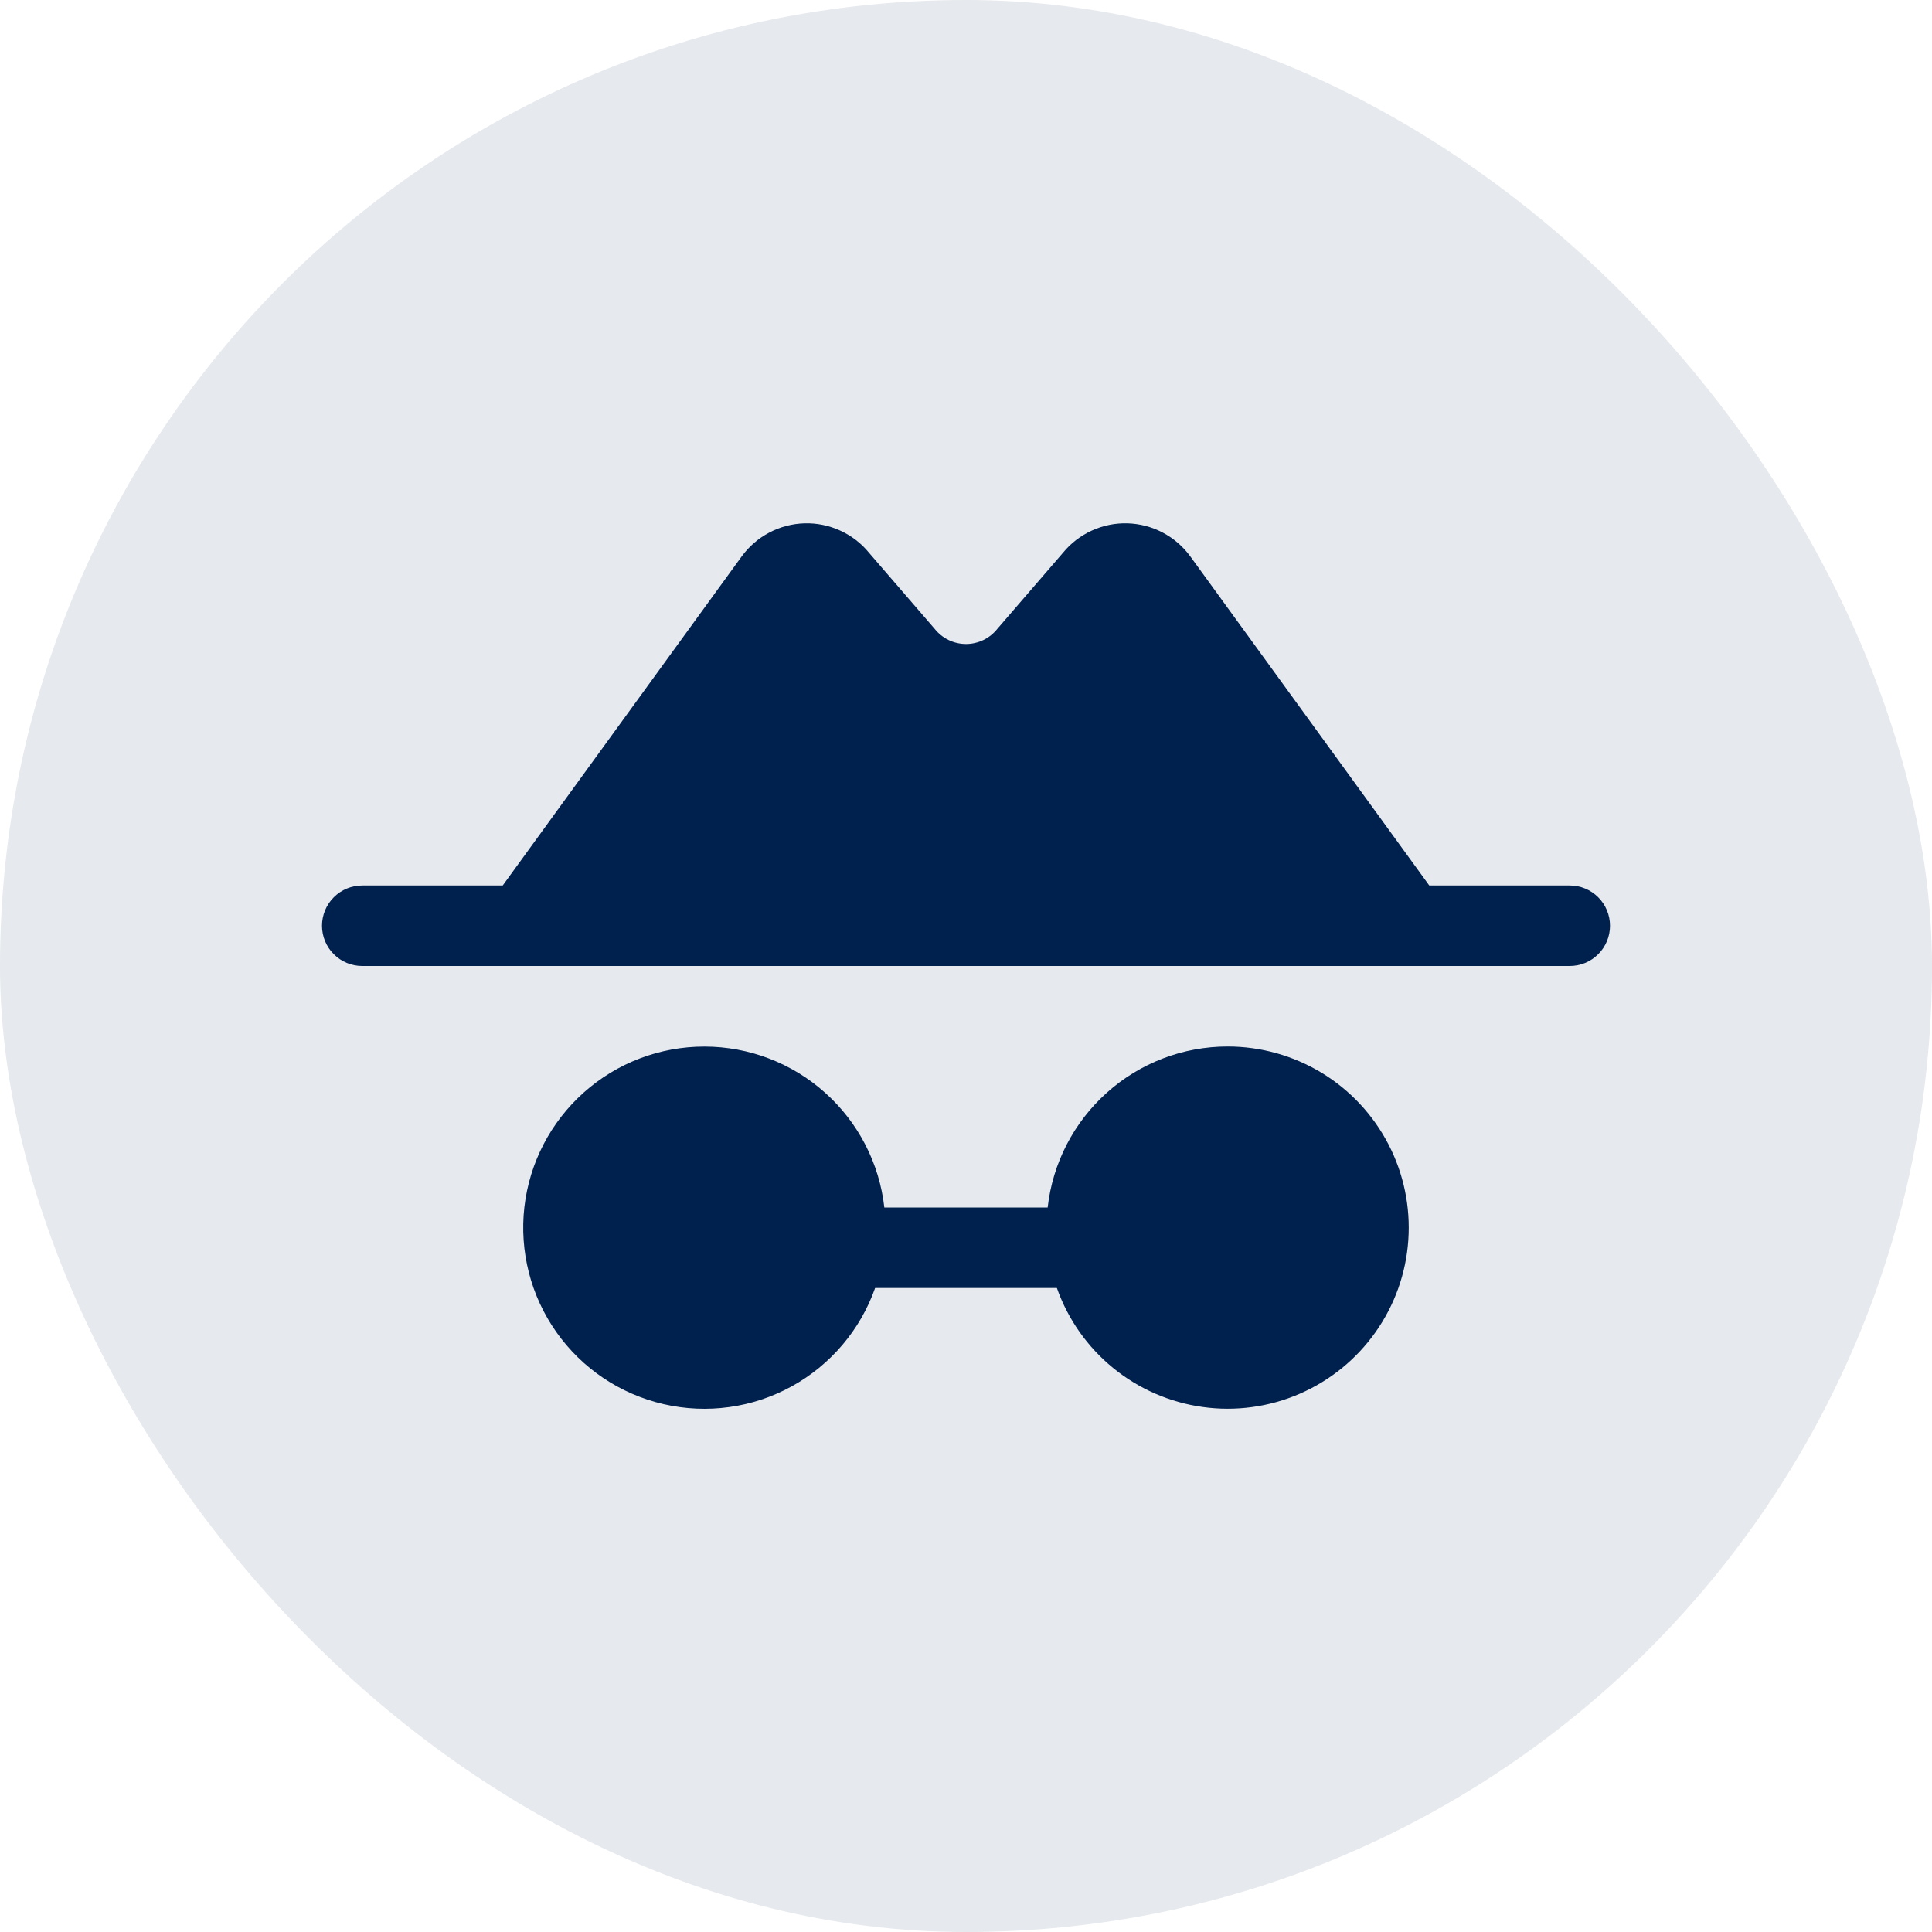 <svg width="48" height="48" viewBox="0 0 48 48" fill="none" xmlns="http://www.w3.org/2000/svg">
<rect width="48" height="48" rx="24" fill="#E6E9ED"/>
<path d="M40 23C40 23.265 39.895 23.52 39.707 23.707C39.52 23.895 39.265 24 39 24H9C8.735 24 8.48 23.895 8.293 23.707C8.105 23.52 8 23.265 8 23C8 22.735 8.105 22.48 8.293 22.293C8.48 22.105 8.735 22 9 22H12.49L18.427 13.824C18.607 13.577 18.842 13.374 19.112 13.232C19.382 13.089 19.682 13.011 19.987 13.002C20.293 12.993 20.596 13.055 20.874 13.182C21.152 13.309 21.398 13.497 21.591 13.734L23.198 15.596L23.223 15.625C23.316 15.742 23.434 15.836 23.568 15.901C23.703 15.966 23.851 16 24 16C24.149 16 24.297 15.966 24.432 15.901C24.566 15.836 24.684 15.742 24.777 15.625L24.802 15.596L26.409 13.734C26.602 13.497 26.848 13.309 27.126 13.182C27.404 13.055 27.707 12.993 28.013 13.002C28.318 13.011 28.618 13.089 28.888 13.232C29.158 13.374 29.393 13.577 29.573 13.824L35.51 22H39C39.265 22 39.52 22.105 39.707 22.293C39.895 22.48 40 22.735 40 23ZM30.5 26C29.393 26 28.325 26.408 27.501 27.146C26.676 27.884 26.152 28.9 26.029 30H21.971C21.848 28.901 21.324 27.886 20.5 27.149C19.677 26.411 18.61 26.003 17.504 26.002C16.398 26 15.331 26.406 14.505 27.142C13.68 27.878 13.154 28.892 13.028 29.99C12.903 31.089 13.186 32.195 13.824 33.098C14.462 34.002 15.411 34.638 16.488 34.886C17.566 35.135 18.697 34.978 19.666 34.446C20.635 33.913 21.374 33.043 21.742 32H26.258C26.532 32.778 27.016 33.465 27.655 33.987C28.294 34.508 29.065 34.844 29.882 34.957C30.699 35.071 31.532 34.957 32.289 34.629C33.046 34.301 33.698 33.772 34.174 33.098C34.651 32.424 34.933 31.633 34.989 30.81C35.046 29.987 34.876 29.164 34.496 28.431C34.117 27.699 33.544 27.084 32.839 26.655C32.134 26.227 31.325 26 30.5 26Z" fill="#00204E"/>
</svg>
